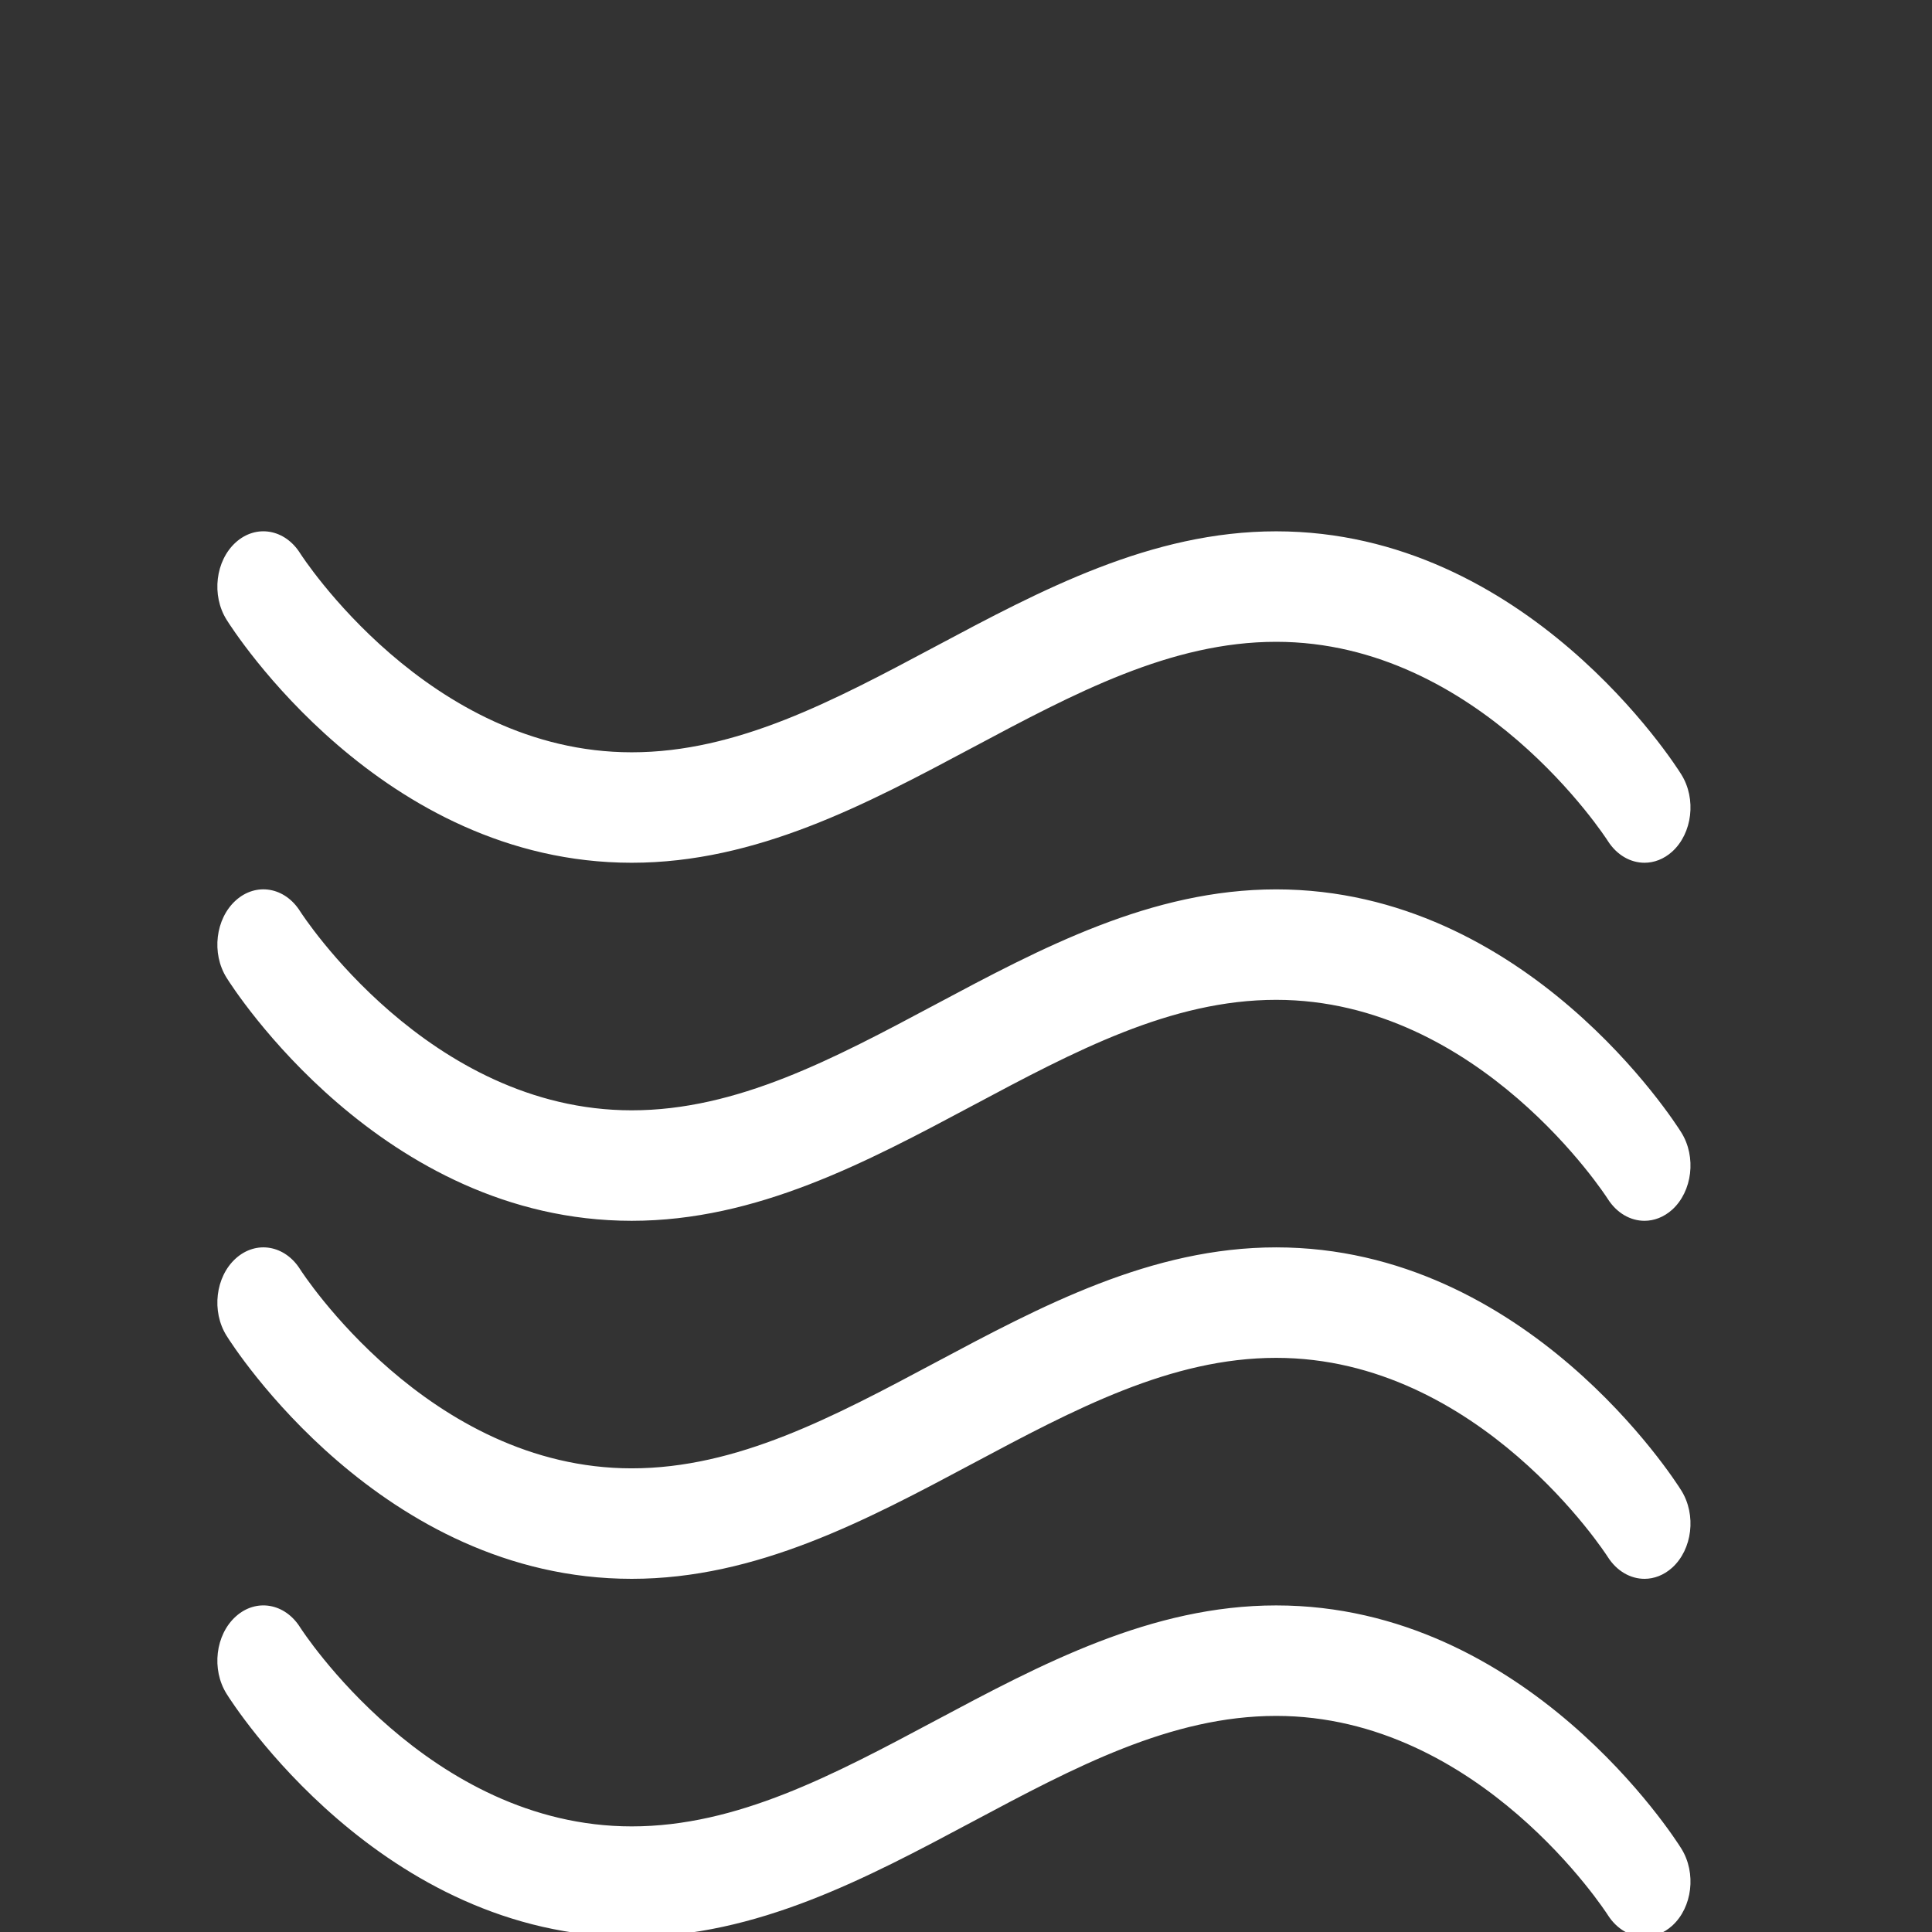 <svg width="80" height="80" viewBox="0 0 80 80" fill="none" xmlns="http://www.w3.org/2000/svg">
<rect x="0" y="0" width="80" height="80" fill="#333333" stroke="none"/>
<g clip-path="url(#clip0)">
<path d="M68.097 65.376C67.517 65.376 66.949 65.06 66.572 64.466C66.519 64.383 61.265 56.226 52.843 56.226C48.482 56.226 44.494 58.354 40.274 60.604C35.874 62.951 31.326 65.376 26.157 65.376C15.791 65.376 9.637 55.723 9.382 55.311C8.749 54.3 8.921 52.868 9.763 52.109C10.606 51.35 11.799 51.555 12.432 52.566C12.482 52.644 17.735 60.801 26.157 60.801C30.518 60.801 34.506 58.674 38.726 56.423C43.126 54.076 47.674 51.651 52.843 51.651C63.209 51.651 69.363 61.304 69.618 61.716C70.251 62.727 70.079 64.159 69.237 64.918C68.894 65.225 68.493 65.376 68.093 65.376H68.097Z" fill="white"/>
<path d="M68.097 35.725C67.517 35.725 66.949 35.41 66.572 34.815C66.519 34.733 61.265 26.576 52.843 26.576C48.482 26.576 44.494 28.703 40.274 30.954C35.874 33.301 31.326 35.725 26.157 35.725C15.791 35.725 9.637 26.073 9.382 25.661C8.749 24.65 8.921 23.218 9.763 22.458C10.606 21.699 11.799 21.905 12.432 22.916C12.482 22.994 17.735 31.151 26.157 31.151C30.518 31.151 34.506 29.023 38.726 26.773C43.126 24.426 47.674 22.001 52.843 22.001C63.209 22.001 69.363 31.654 69.618 32.066C70.251 33.077 70.079 34.509 69.237 35.268C68.894 35.575 68.493 35.725 68.093 35.725H68.097Z" fill="white"/>
<path d="M68.097 80.202C67.517 80.202 66.949 79.886 66.572 79.291C66.519 79.209 61.265 71.052 52.843 71.052C48.482 71.052 44.494 73.18 40.274 75.43C35.874 77.777 31.326 80.202 26.157 80.202C15.791 80.202 9.637 70.549 9.382 70.137C8.749 69.126 8.921 67.694 9.763 66.935C10.606 66.175 11.799 66.381 12.432 67.392C12.482 67.47 17.735 75.627 26.157 75.627C30.518 75.627 34.506 73.5 38.726 71.249C43.126 68.902 47.674 66.477 52.843 66.477C63.209 66.477 69.363 76.13 69.618 76.542C70.251 77.553 70.079 78.985 69.237 79.744C68.894 80.051 68.493 80.202 68.093 80.202H68.097Z" fill="white"/>
<path d="M68.097 50.551C67.517 50.551 66.949 50.236 66.572 49.641C66.519 49.559 61.265 41.401 52.843 41.401C48.482 41.401 44.494 43.529 40.274 45.78C35.874 48.127 31.326 50.551 26.157 50.551C15.791 50.551 9.637 40.898 9.382 40.486C8.749 39.475 8.921 38.044 9.763 37.284C10.606 36.525 11.799 36.73 12.432 37.742C12.482 37.819 17.735 45.976 26.157 45.976C30.518 45.976 34.506 43.849 38.726 41.598C43.126 39.251 47.674 36.827 52.843 36.827C63.209 36.827 69.363 46.48 69.618 46.891C70.251 47.902 70.079 49.334 69.237 50.094C68.894 50.4 68.493 50.551 68.093 50.551H68.097Z" fill="white"/>
</g>
<defs>
<clipPath id="clip0">
<rect width="80" height="80" fill="white"/>
</clipPath>
</defs>
</svg>
